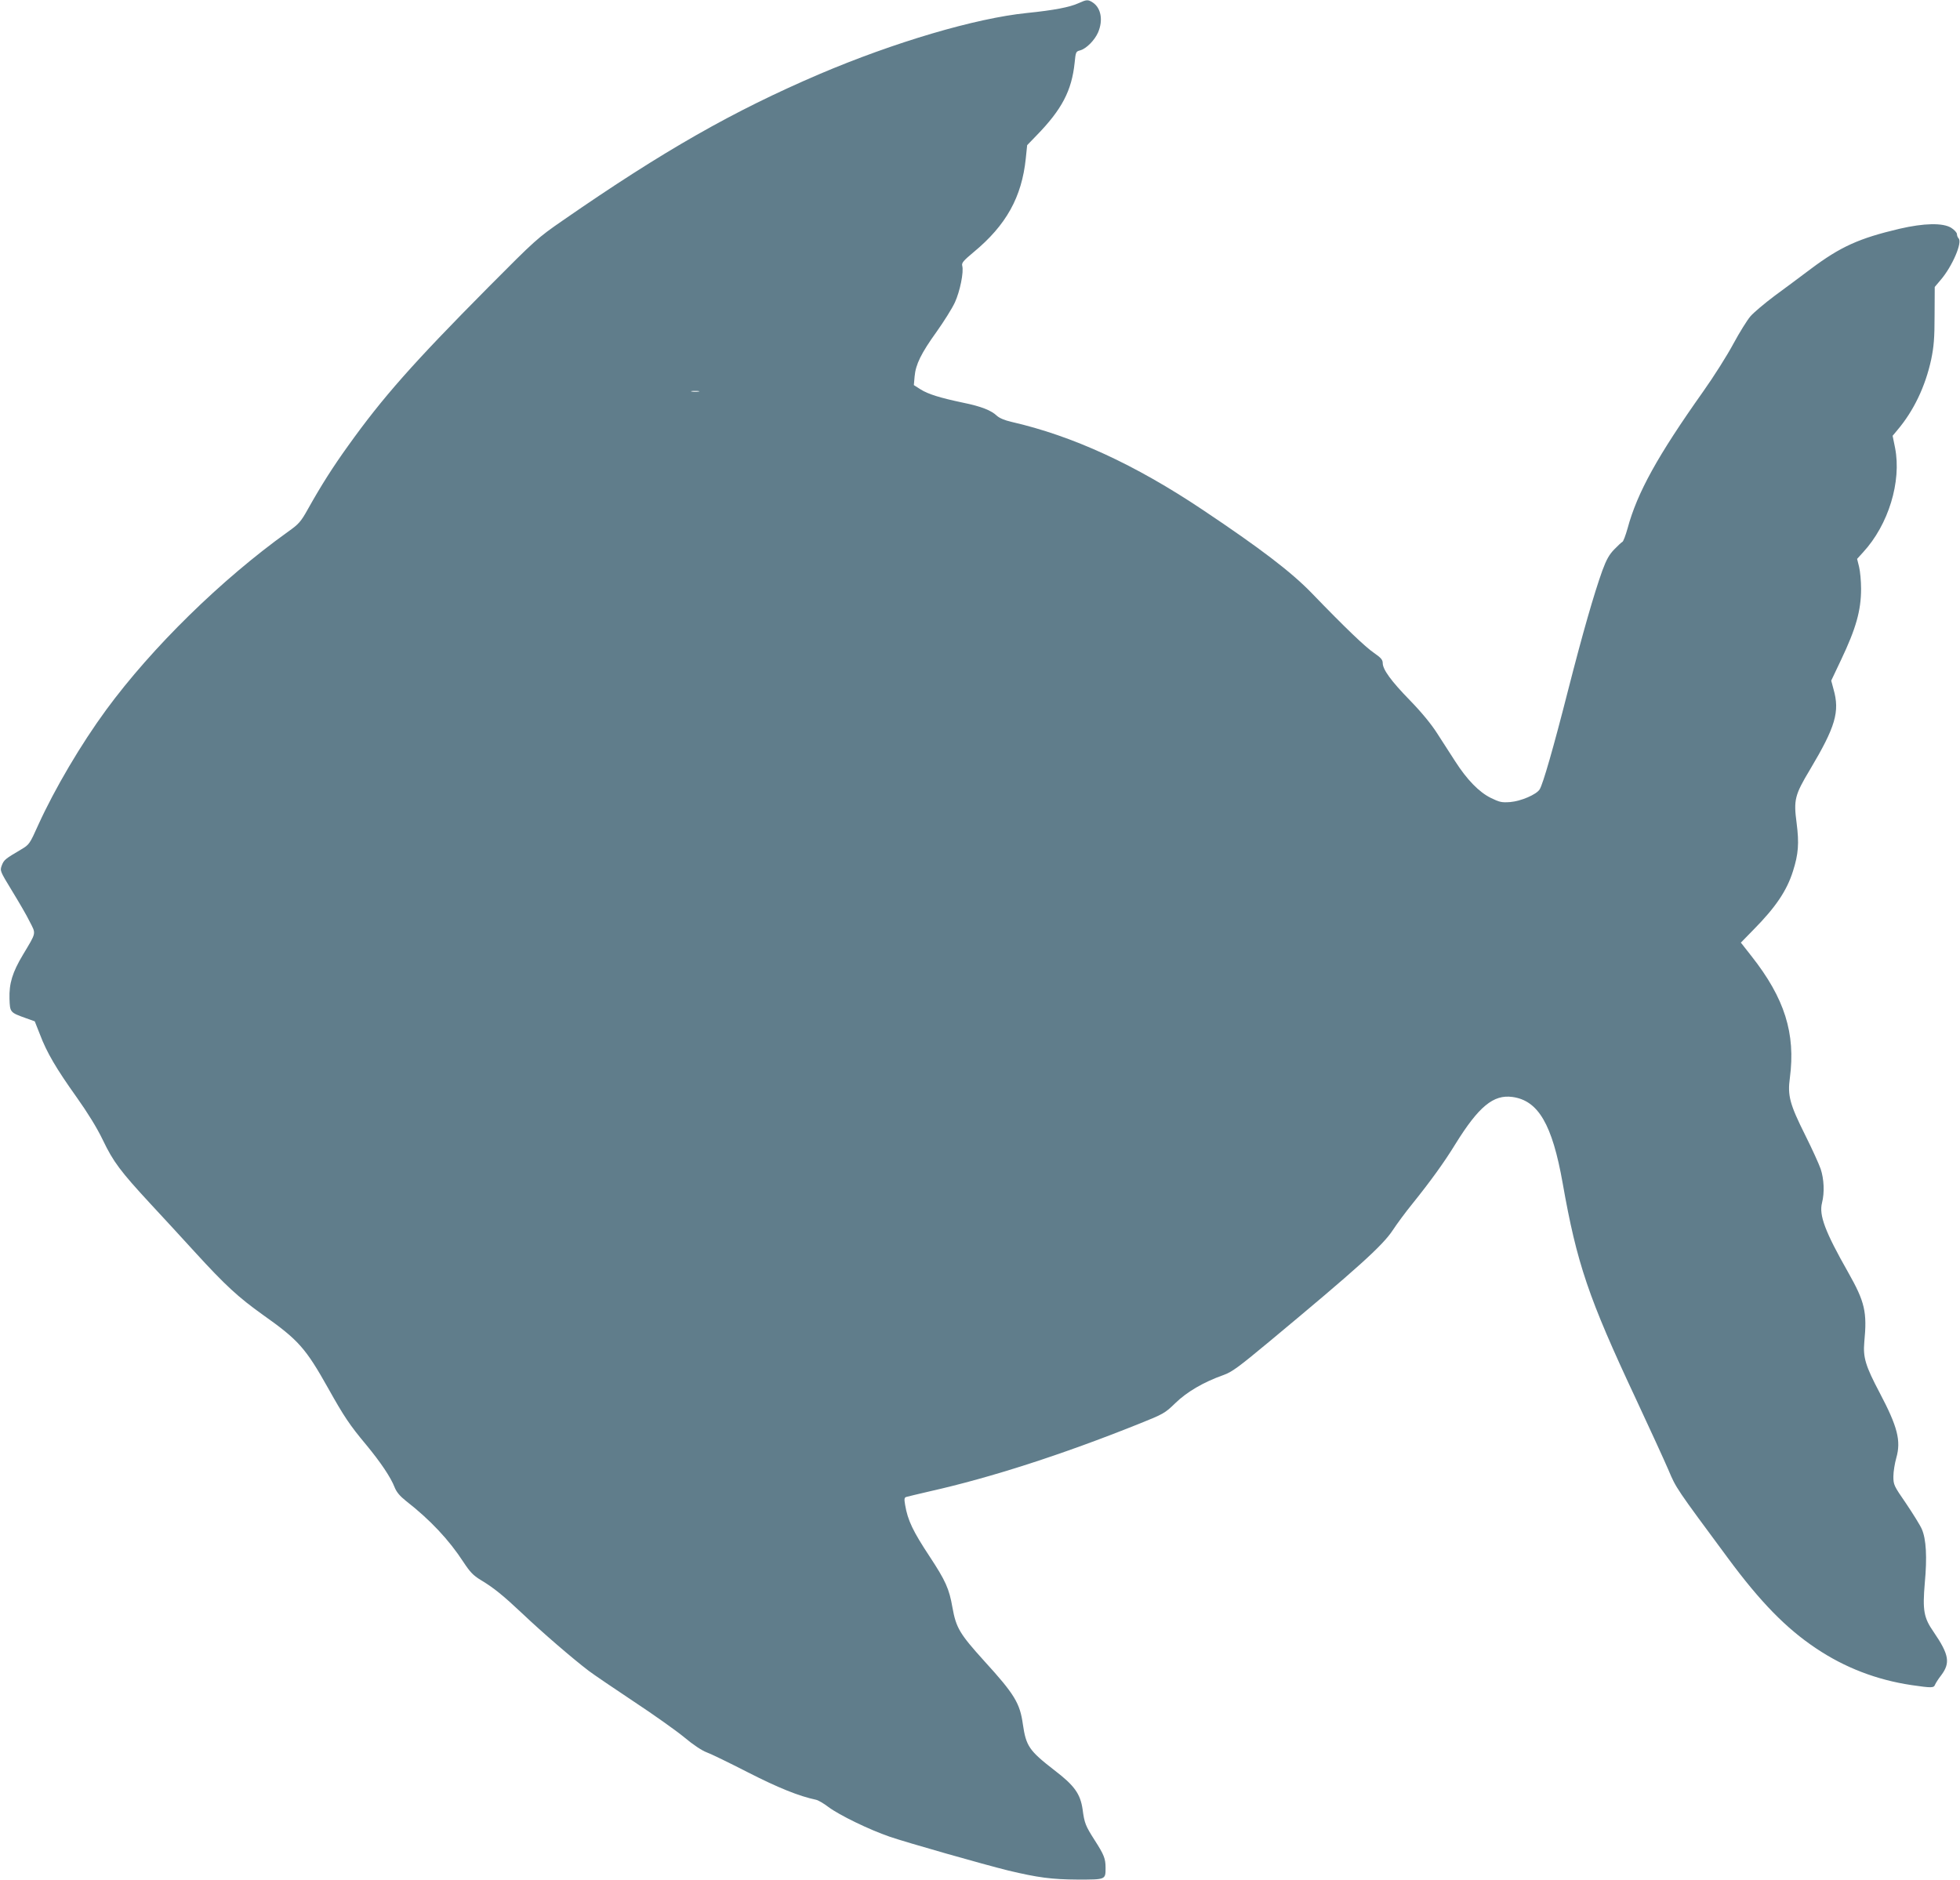<?xml version="1.0" standalone="no"?>
<!DOCTYPE svg PUBLIC "-//W3C//DTD SVG 20010904//EN"
 "http://www.w3.org/TR/2001/REC-SVG-20010904/DTD/svg10.dtd">
<svg version="1.0" xmlns="http://www.w3.org/2000/svg"
 width="1280pt" height="1228pt" viewBox="0 0 1280 1228"
 preserveAspectRatio="xMidYMid meet">
<g transform="translate(0,1228) scale(0.1,-0.1)"
fill="#607d8b" stroke="none">
<path d="M7043 12259 c-57 -26 -160 -46 -338 -64 -334 -34 -866 -191 -1356
-400 -560 -240 -1016 -499 -1674 -955 -165 -114 -179 -127 -486 -436 -495
-499 -690 -720 -916 -1036 -100 -139 -176 -259 -260 -409 -49 -88 -61 -101
-134 -153 -434 -311 -886 -754 -1185 -1161 -165 -225 -336 -515 -443 -750 -57
-127 -60 -131 -112 -162 -105 -62 -113 -68 -127 -104 -13 -36 -13 -36 66 -166
44 -72 97 -162 116 -202 42 -82 45 -67 -44 -216 -69 -115 -91 -188 -88 -287 3
-90 3 -90 109 -128 l56 -20 34 -86 c44 -117 107 -224 239 -409 73 -103 132
-198 172 -281 68 -142 115 -204 309 -414 74 -79 204 -221 290 -315 201 -220
285 -297 446 -412 232 -164 279 -217 426 -479 103 -184 140 -240 248 -369 95
-115 161 -213 186 -278 13 -32 34 -57 74 -89 158 -123 281 -254 376 -400 42
-64 64 -87 110 -115 87 -52 146 -100 278 -224 124 -118 326 -292 430 -371 33
-25 166 -115 295 -201 129 -85 278 -191 330 -234 57 -48 115 -86 145 -97 28
-10 149 -69 270 -131 198 -101 332 -155 445 -179 14 -3 50 -24 80 -47 71 -53
266 -148 400 -194 114 -39 613 -181 775 -221 193 -46 283 -58 453 -59 184 0
182 -1 182 77 0 60 -10 85 -71 180 -60 94 -67 111 -79 202 -15 101 -53 155
-184 255 -165 128 -185 157 -206 300 -19 138 -55 197 -251 412 -161 178 -185
217 -209 351 -21 122 -45 175 -149 333 -109 165 -143 236 -160 337 -7 40 -5
48 8 52 9 3 79 19 155 37 396 89 864 240 1356 437 170 68 177 72 246 139 75
73 184 137 314 183 56 20 99 52 300 219 576 479 739 626 805 726 29 44 86 121
126 170 119 148 210 273 284 394 152 245 248 324 372 307 169 -23 260 -179
328 -562 93 -527 169 -750 478 -1409 90 -193 186 -402 213 -465 50 -119 49
-117 388 -575 212 -287 380 -459 576 -590 188 -126 396 -206 624 -240 131 -19
145 -19 153 3 4 9 21 37 40 61 61 81 52 135 -49 283 -65 93 -73 142 -58 319
16 171 9 287 -19 352 -11 26 -58 101 -103 168 -80 116 -83 122 -83 177 0 31 9
86 19 121 32 112 8 204 -108 424 -93 176 -110 232 -101 332 19 197 4 262 -105
455 -151 266 -192 374 -171 455 17 67 13 155 -9 221 -11 32 -56 131 -100 219
-102 204 -117 260 -101 376 38 290 -34 520 -251 795 l-69 88 84 86 c143 145
216 253 256 380 36 113 41 182 24 315 -20 151 -13 182 88 350 166 279 195 377
153 524 l-15 56 64 135 c98 206 131 323 131 465 0 50 -6 114 -13 143 l-13 52
39 43 c166 180 252 462 209 682 l-16 79 30 36 c108 127 184 287 222 463 17 83
22 137 22 288 l1 185 38 45 c76 88 144 246 118 272 -6 6 -11 19 -11 28 0 10
-17 28 -37 41 -55 34 -178 31 -338 -6 -263 -62 -384 -116 -579 -262 -66 -50
-173 -129 -238 -177 -64 -48 -134 -107 -156 -132 -21 -24 -72 -106 -112 -180
-40 -75 -129 -216 -198 -313 -296 -418 -430 -659 -493 -893 -13 -46 -28 -86
-34 -88 -5 -2 -29 -24 -53 -49 -33 -34 -51 -66 -78 -139 -55 -154 -127 -404
-224 -783 -96 -377 -164 -612 -185 -645 -21 -34 -122 -77 -192 -83 -56 -4 -70
-1 -127 27 -77 38 -156 119 -234 241 -30 47 -82 128 -116 180 -38 60 -103 139
-177 215 -125 128 -179 203 -179 245 0 21 -12 35 -57 66 -56 38 -186 162 -408
392 -133 137 -333 290 -710 542 -444 297 -849 483 -1250 575 -44 10 -79 25
-95 40 -37 35 -102 61 -220 85 -152 32 -229 56 -278 87 l-44 28 5 57 c7 78 42
150 144 292 47 66 101 152 119 191 33 72 59 198 48 239 -5 19 7 33 74 89 213
176 315 360 341 612 l9 87 60 62 c167 171 231 294 250 476 7 70 8 74 36 81 40
11 94 65 117 117 34 79 20 160 -35 196 -31 20 -40 19 -93 -5z m-2480 -2536
c-13 -2 -33 -2 -45 0 -13 2 -3 4 22 4 25 0 35 -2 23 -4z"/>
</g>
</svg>
